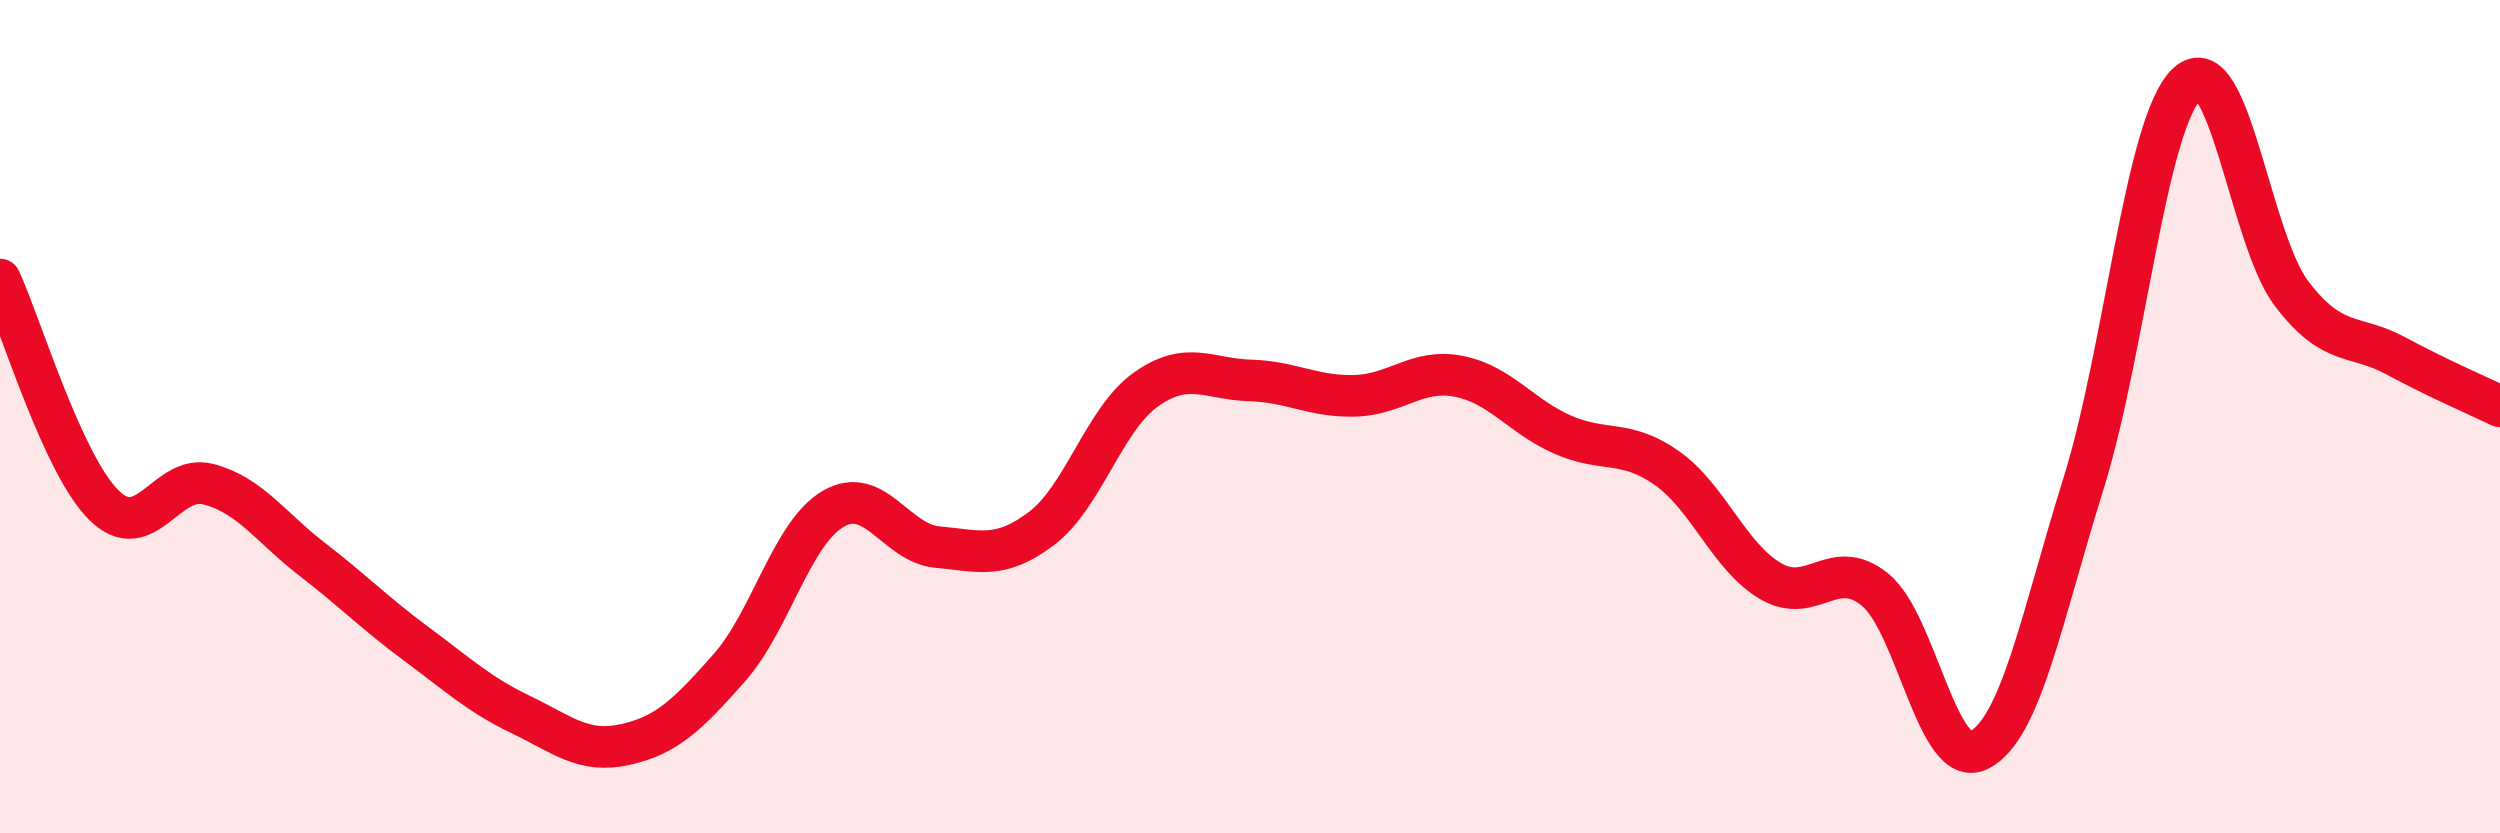 
    <svg width="60" height="20" viewBox="0 0 60 20" xmlns="http://www.w3.org/2000/svg">
      <path
        d="M 0,6.71 C 0.5,7.79 1.5,11.15 2.5,12.13 C 3.5,13.11 4,11.36 5,11.62 C 6,11.88 6.5,12.66 7.5,13.43 C 8.5,14.2 9,14.72 10,15.46 C 11,16.2 11.5,16.67 12.5,17.15 C 13.5,17.63 14,18.09 15,17.87 C 16,17.65 16.5,17.16 17.5,16.03 C 18.5,14.9 19,12.79 20,12.21 C 21,11.63 21.5,13.04 22.5,13.13 C 23.5,13.22 24,13.44 25,12.68 C 26,11.92 26.5,10.06 27.5,9.35 C 28.5,8.64 29,9.1 30,9.13 C 31,9.16 31.5,9.52 32.5,9.5 C 33.5,9.48 34,8.84 35,9.03 C 36,9.22 36.5,9.99 37.5,10.43 C 38.5,10.87 39,10.53 40,11.23 C 41,11.93 41.5,13.37 42.5,13.95 C 43.5,14.53 44,13.34 45,14.15 C 46,14.96 46.5,18.51 47.5,18 C 48.5,17.49 49,14.82 50,11.62 C 51,8.42 51.5,2.91 52.5,2 C 53.5,1.09 54,5.74 55,7.05 C 56,8.36 56.5,8 57.5,8.54 C 58.5,9.08 59.5,9.51 60,9.75L60 20L0 20Z"
        fill="#EB0A25"
        opacity="0.1"
        stroke-linecap="round"
        stroke-linejoin="round"
      />
      <path
        d="M 0,6.71 C 0.5,7.79 1.5,11.15 2.5,12.13 C 3.5,13.11 4,11.36 5,11.62 C 6,11.88 6.5,12.66 7.5,13.43 C 8.5,14.2 9,14.72 10,15.46 C 11,16.2 11.5,16.67 12.5,17.15 C 13.5,17.63 14,18.09 15,17.87 C 16,17.65 16.5,17.16 17.5,16.03 C 18.5,14.9 19,12.79 20,12.21 C 21,11.63 21.5,13.04 22.5,13.13 C 23.5,13.22 24,13.44 25,12.68 C 26,11.92 26.5,10.06 27.5,9.35 C 28.5,8.64 29,9.1 30,9.13 C 31,9.16 31.5,9.52 32.5,9.5 C 33.5,9.48 34,8.84 35,9.03 C 36,9.22 36.5,9.99 37.5,10.43 C 38.5,10.87 39,10.53 40,11.23 C 41,11.93 41.5,13.37 42.5,13.95 C 43.5,14.53 44,13.34 45,14.15 C 46,14.96 46.5,18.51 47.5,18 C 48.5,17.49 49,14.82 50,11.62 C 51,8.42 51.5,2.91 52.5,2 C 53.5,1.09 54,5.74 55,7.05 C 56,8.36 56.5,8 57.5,8.54 C 58.5,9.08 59.5,9.51 60,9.75"
        stroke="#EB0A25"
        stroke-width="1"
        fill="none"
        stroke-linecap="round"
        stroke-linejoin="round"
      />
    </svg>
  